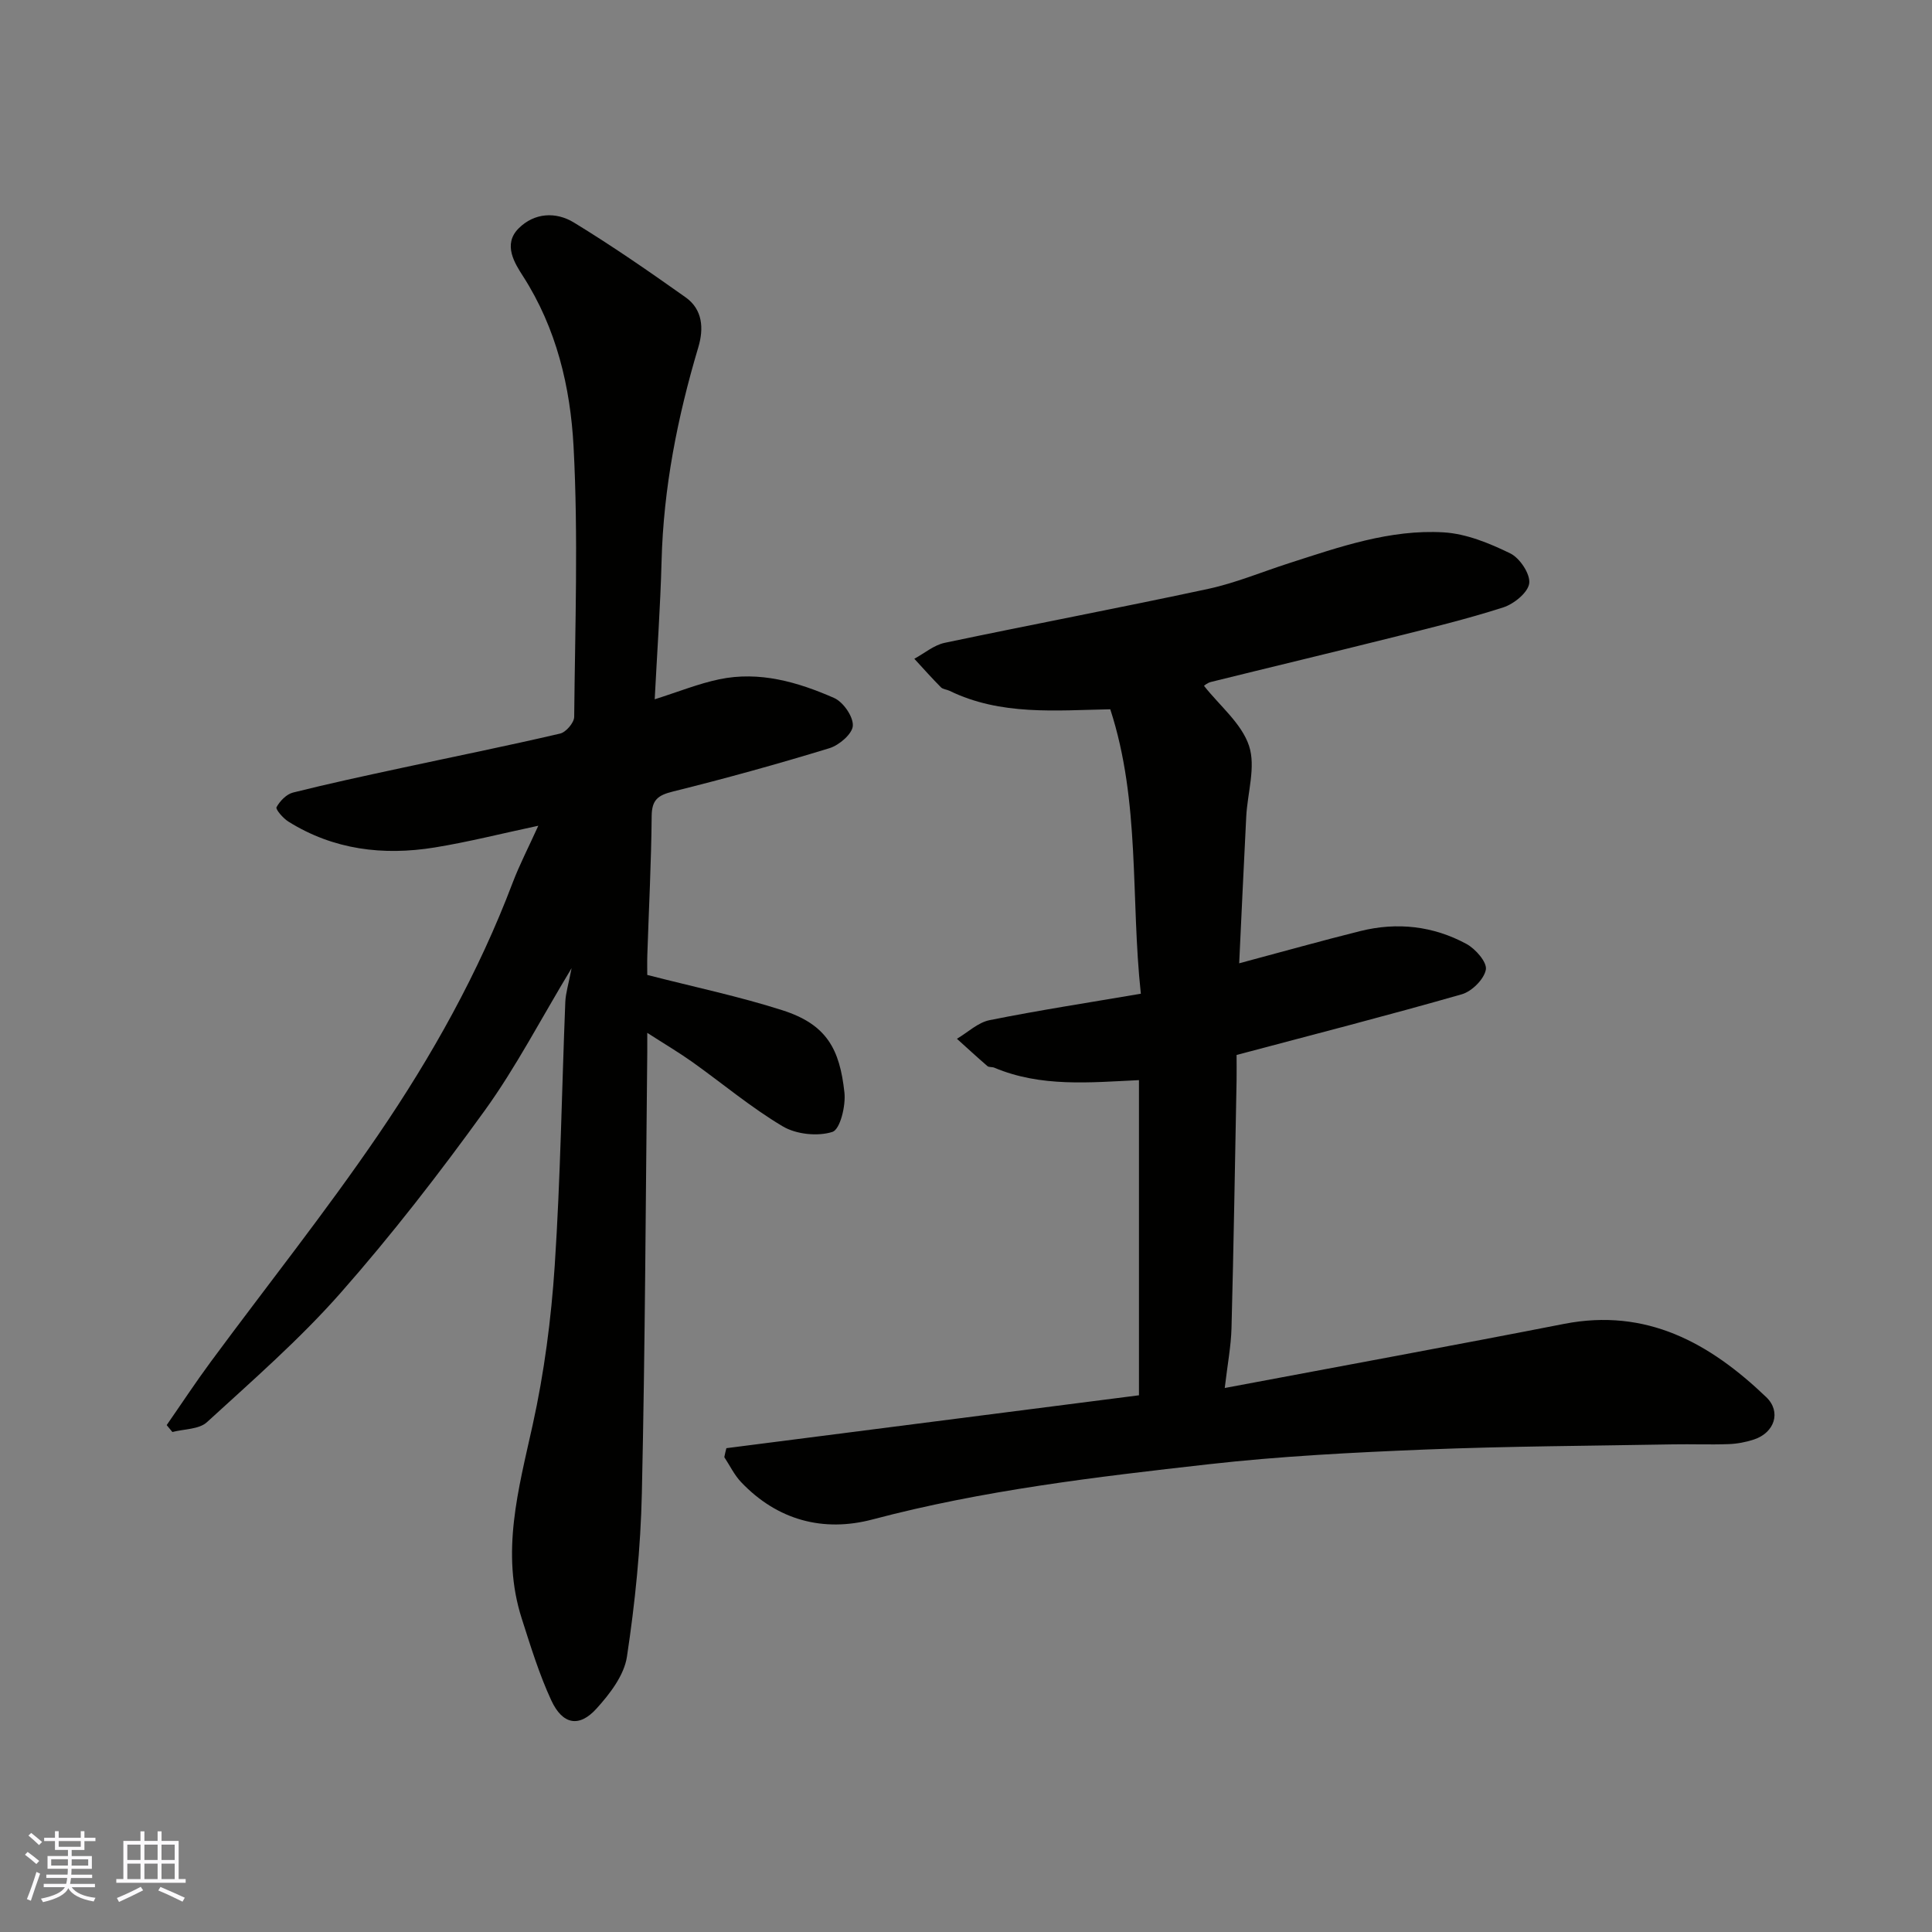 <svg enable-background="new 0 0 400 400" viewBox="0 0 400 400" xmlns="http://www.w3.org/2000/svg"><rect x="0" y="0" width="400" height="400" fill="#808080" stroke="none"/><path d="m150.39 299.83c28.43-3.64 56.86-7.29 85.42-10.95 0-22.04 0-43.65 0-65.25-10.18.48-20.29 1.5-29.96-2.58-.45-.19-1.1-.05-1.42-.33-2.14-1.84-4.21-3.76-6.31-5.65 2.25-1.33 4.36-3.38 6.78-3.86 10.21-2.05 20.51-3.63 31.3-5.47-2.14-19.78-.07-39.69-6.33-58.89-11.27.21-22.65 1.35-33.29-3.83-.58-.28-1.37-.31-1.78-.73-1.89-1.91-3.68-3.92-5.5-5.9 2.09-1.13 4.06-2.83 6.29-3.3 18.16-3.82 36.41-7.27 54.56-11.17 5.7-1.23 11.16-3.53 16.74-5.32 10.43-3.36 20.9-7.04 32-6.38 4.7.28 9.48 2.25 13.79 4.35 1.97.96 4.17 4.25 3.93 6.19-.24 1.91-3.17 4.29-5.39 5-7.57 2.43-15.33 4.31-23.06 6.24-12.47 3.12-24.96 6.1-37.44 9.19-.83.21-1.55.88-1.44.81 3.27 4.15 7.79 7.79 9.32 12.42 1.44 4.34-.33 9.73-.58 14.66-.52 10.08-.97 20.16-1.46 30.36 8.8-2.35 16.92-4.64 25.11-6.68 7.61-1.89 15.07-1.05 21.94 2.67 1.88 1.02 4.3 3.79 4.02 5.32-.36 1.98-2.89 4.5-4.96 5.1-15.33 4.39-30.77 8.35-46.65 12.57 0 1.65.03 3.45 0 5.25-.33 17.1-.6 34.19-1.05 51.29-.1 3.74-.82 7.47-1.4 12.41 23.98-4.52 47.13-8.75 70.23-13.27 17.1-3.35 30.2 3.97 41.88 15.16 3.16 3.03 1.74 7.36-2.56 8.78-1.68.55-3.48.89-5.25.95-3.83.14-7.66-.02-11.49.05-17.1.31-34.2.38-51.28 1.07-14.98.61-30 1.37-44.88 3.05-23.35 2.63-46.7 5.37-69.55 11.42-10.19 2.7-19.71.19-27.23-7.72-1.41-1.48-2.33-3.43-3.48-5.17.12-.64.27-1.25.43-1.86z" fill="#010100"/><path d="m118.34 200.45c-6.44 10.67-11.54 20.55-17.98 29.47-9.39 13-19.24 25.73-29.83 37.75-8.47 9.61-18.22 18.11-27.69 26.78-1.64 1.5-4.73 1.4-7.15 2.03-.39-.48-.79-.96-1.18-1.43 3.05-4.39 5.99-8.86 9.16-13.15 11.55-15.65 23.68-30.89 34.63-46.94 11.13-16.31 20.78-33.57 27.82-52.15 1.44-3.79 3.32-7.41 5.33-11.85-7.62 1.62-14.49 3.37-21.45 4.5-10.66 1.73-20.95.49-30.31-5.37-1.08-.68-2.68-2.53-2.44-2.97.7-1.28 2.06-2.69 3.42-3.03 7.41-1.86 14.88-3.46 22.35-5.07 10.98-2.37 22-4.59 32.94-7.14 1.22-.28 2.91-2.26 2.92-3.46.18-18.66.86-37.36-.13-55.97-.66-12.3-3.52-24.46-10.48-35.29-1.66-2.59-4.23-6.54-.9-9.87 3.28-3.28 7.73-3.48 11.43-1.23 7.92 4.83 15.58 10.13 23.15 15.5 3.55 2.52 3.78 6.47 2.63 10.33-4.32 14.48-7.22 29.16-7.61 44.32-.25 9.42-.92 18.83-1.42 28.57 4.93-1.56 9.07-3.24 13.37-4.14 8.33-1.74 16.25.57 23.76 3.86 1.89.83 3.99 3.84 3.89 5.75-.08 1.68-2.84 4.05-4.86 4.66-10.71 3.28-21.53 6.27-32.4 8.97-3.1.77-4.36 1.72-4.39 5.09-.08 9.6-.59 19.2-.9 28.8-.05 1.62-.01 3.25-.01 4.08 9.8 2.52 19.05 4.45 28 7.32 9.18 2.94 11.85 8.06 12.82 17.03.3 2.74-.89 7.64-2.49 8.15-3.05.97-7.48.51-10.28-1.15-6.57-3.9-12.49-8.89-18.74-13.34-2.76-1.96-5.68-3.68-9.31-6.02 0 1.9.01 2.97 0 4.03-.33 30.42-.44 60.85-1.12 91.27-.25 11.32-1.4 22.68-3.09 33.87-.58 3.85-3.55 7.71-6.32 10.76-3.58 3.95-7.01 3.3-9.34-1.72-2.51-5.42-4.28-11.21-6.11-16.92-4.38-13.64-.7-26.75 2.25-40.1 2.39-10.82 3.84-21.94 4.57-33 1.2-18.16 1.46-36.39 2.19-54.58.08-1.87.68-3.73 1.3-7z" fill="#010100"/><g fill="#fbfafc"><path d="m5.17 384 .55-.58c.85.61 1.65 1.24 2.4 1.87l-.59.64c-.83-.73-1.62-1.37-2.36-1.93m1.22 9.53-.82-.34c.71-1.76 1.37-3.64 1.98-5.63.24.13.5.25.76.36-.6 1.67-1.24 3.54-1.92 5.61m-.5-13.5.57-.54c.56.44 1.31 1.06 2.26 1.87l-.64.64c-.68-.66-1.41-1.32-2.19-1.97m3.25.46h2.24v-1.36h.77v1.36h4.57v-1.36h.76v1.36h2.28v.69h-2.28v1.84h-2.64v1.26h4.18v2.64h-4.21c0 .45-.02.86-.05 1.21h4.32v.69h-4.38c-.04.34-.1.75-.19 1.22h5.15v.69h-4.82c.87 1.19 2.51 1.92 4.93 2.19-.17.31-.3.57-.37.76-2.77-.49-4.52-1.41-5.26-2.76-.56 1.26-2.3 2.23-5.24 2.9-.12-.24-.26-.48-.43-.72 2.73-.55 4.38-1.34 4.96-2.38h-4.38v-.69h4.65c.1-.38.17-.79.21-1.22h-4.32v-.69h4.4c.03-.34.05-.75.05-1.21h-4.2v-2.64h4.23v-1.26h-2.69v-1.84h-2.24zm1.46 4.46v1.29h3.45c.01-.4.02-.57.01-.53v-.32-.45h-3.46zm1.55-2.59h4.57v-1.19h-4.57zm6.11 2.59h-3.42v.77c-.01.19-.01.37-.02.53h3.44z"/><path d="m32.63 379.16h.82v1.98h3.54v7.89h1.45v.78h-14.36v-.78h1.46v-7.89h3.54v-1.98h.82v1.98h2.73zm-3.49 11.48.5.73c-1.61.82-3.28 1.63-5 2.41-.13-.27-.28-.55-.44-.82 1.75-.72 3.4-1.49 4.94-2.32m-2.78-5.55h2.73v-3.18h-2.73zm0 3.95h2.73v-3.2h-2.73zm3.54-3.95h2.73v-3.18h-2.73zm0 3.95h2.73v-3.2h-2.73zm7.89 4.68c-1.84-.92-3.51-1.7-5.02-2.32l.45-.73c1.89.8 3.57 1.55 5.04 2.23zm-1.62-11.81h-2.73v3.18h2.73zm-2.73 7.13h2.73v-3.2h-2.73z"/></g></svg>